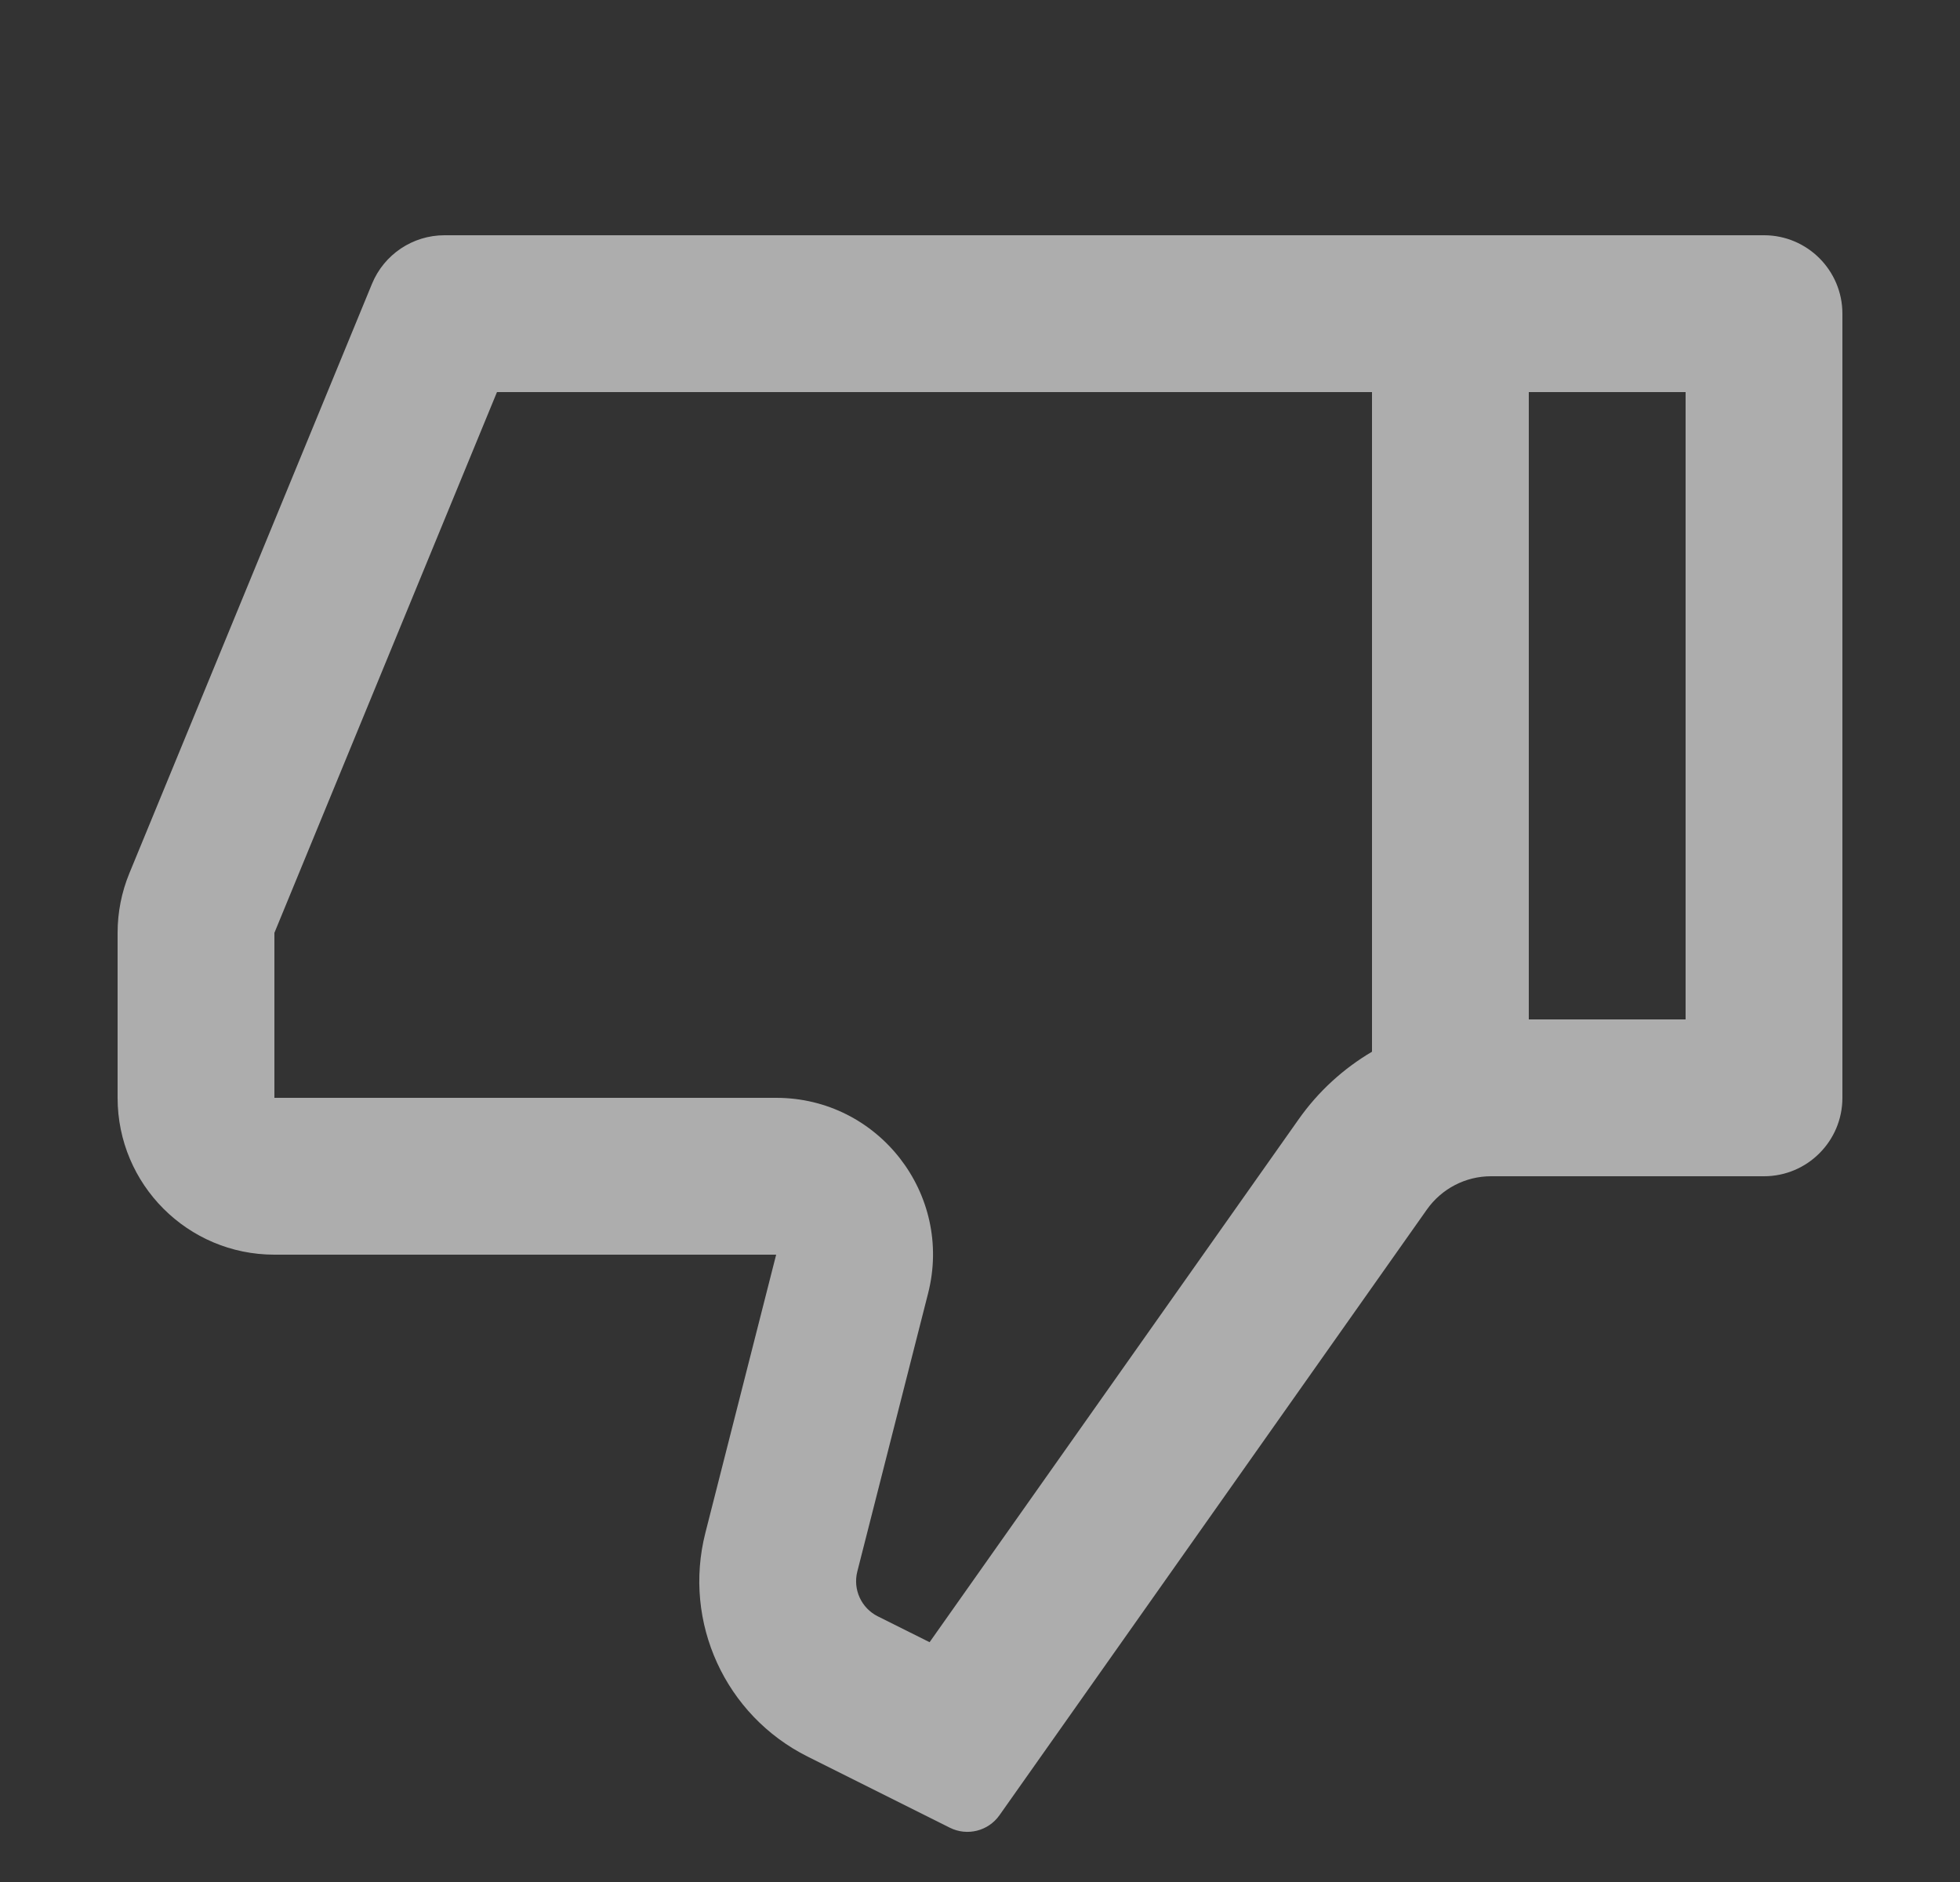 <svg width="25" height="24" viewBox="0 0 25 24" fill="none" xmlns="http://www.w3.org/2000/svg">
<rect x="0" y="0" width="25" height="24" fill="#333333" stroke="none"/>
<path d="M9.9 16H3.5C2.395 16 1.5 15.105 1.5 14V11.896C1.5 11.634 1.551 11.376 1.651 11.134L4.745 3.619C4.899 3.245 5.264 3 5.67 3H22.5C23.052 3 23.5 3.448 23.5 4V14C23.5 14.552 23.052 15 22.5 15H19.018C18.693 15 18.389 15.158 18.201 15.423L12.748 23.149C12.605 23.351 12.337 23.418 12.116 23.308L10.302 22.401C9.25 21.875 8.707 20.687 8.997 19.548L9.9 16ZM17.5 13.412V5H6.339L3.5 11.896V14H9.9C11.205 14 12.16 15.229 11.838 16.493L10.935 20.041C10.877 20.269 10.986 20.507 11.196 20.612L11.857 20.942L16.567 14.27C16.817 13.916 17.137 13.626 17.5 13.412ZM19.5 13H21.5V5H19.5V13Z" fill="white" fill-opacity="0.6"/>
</svg>
